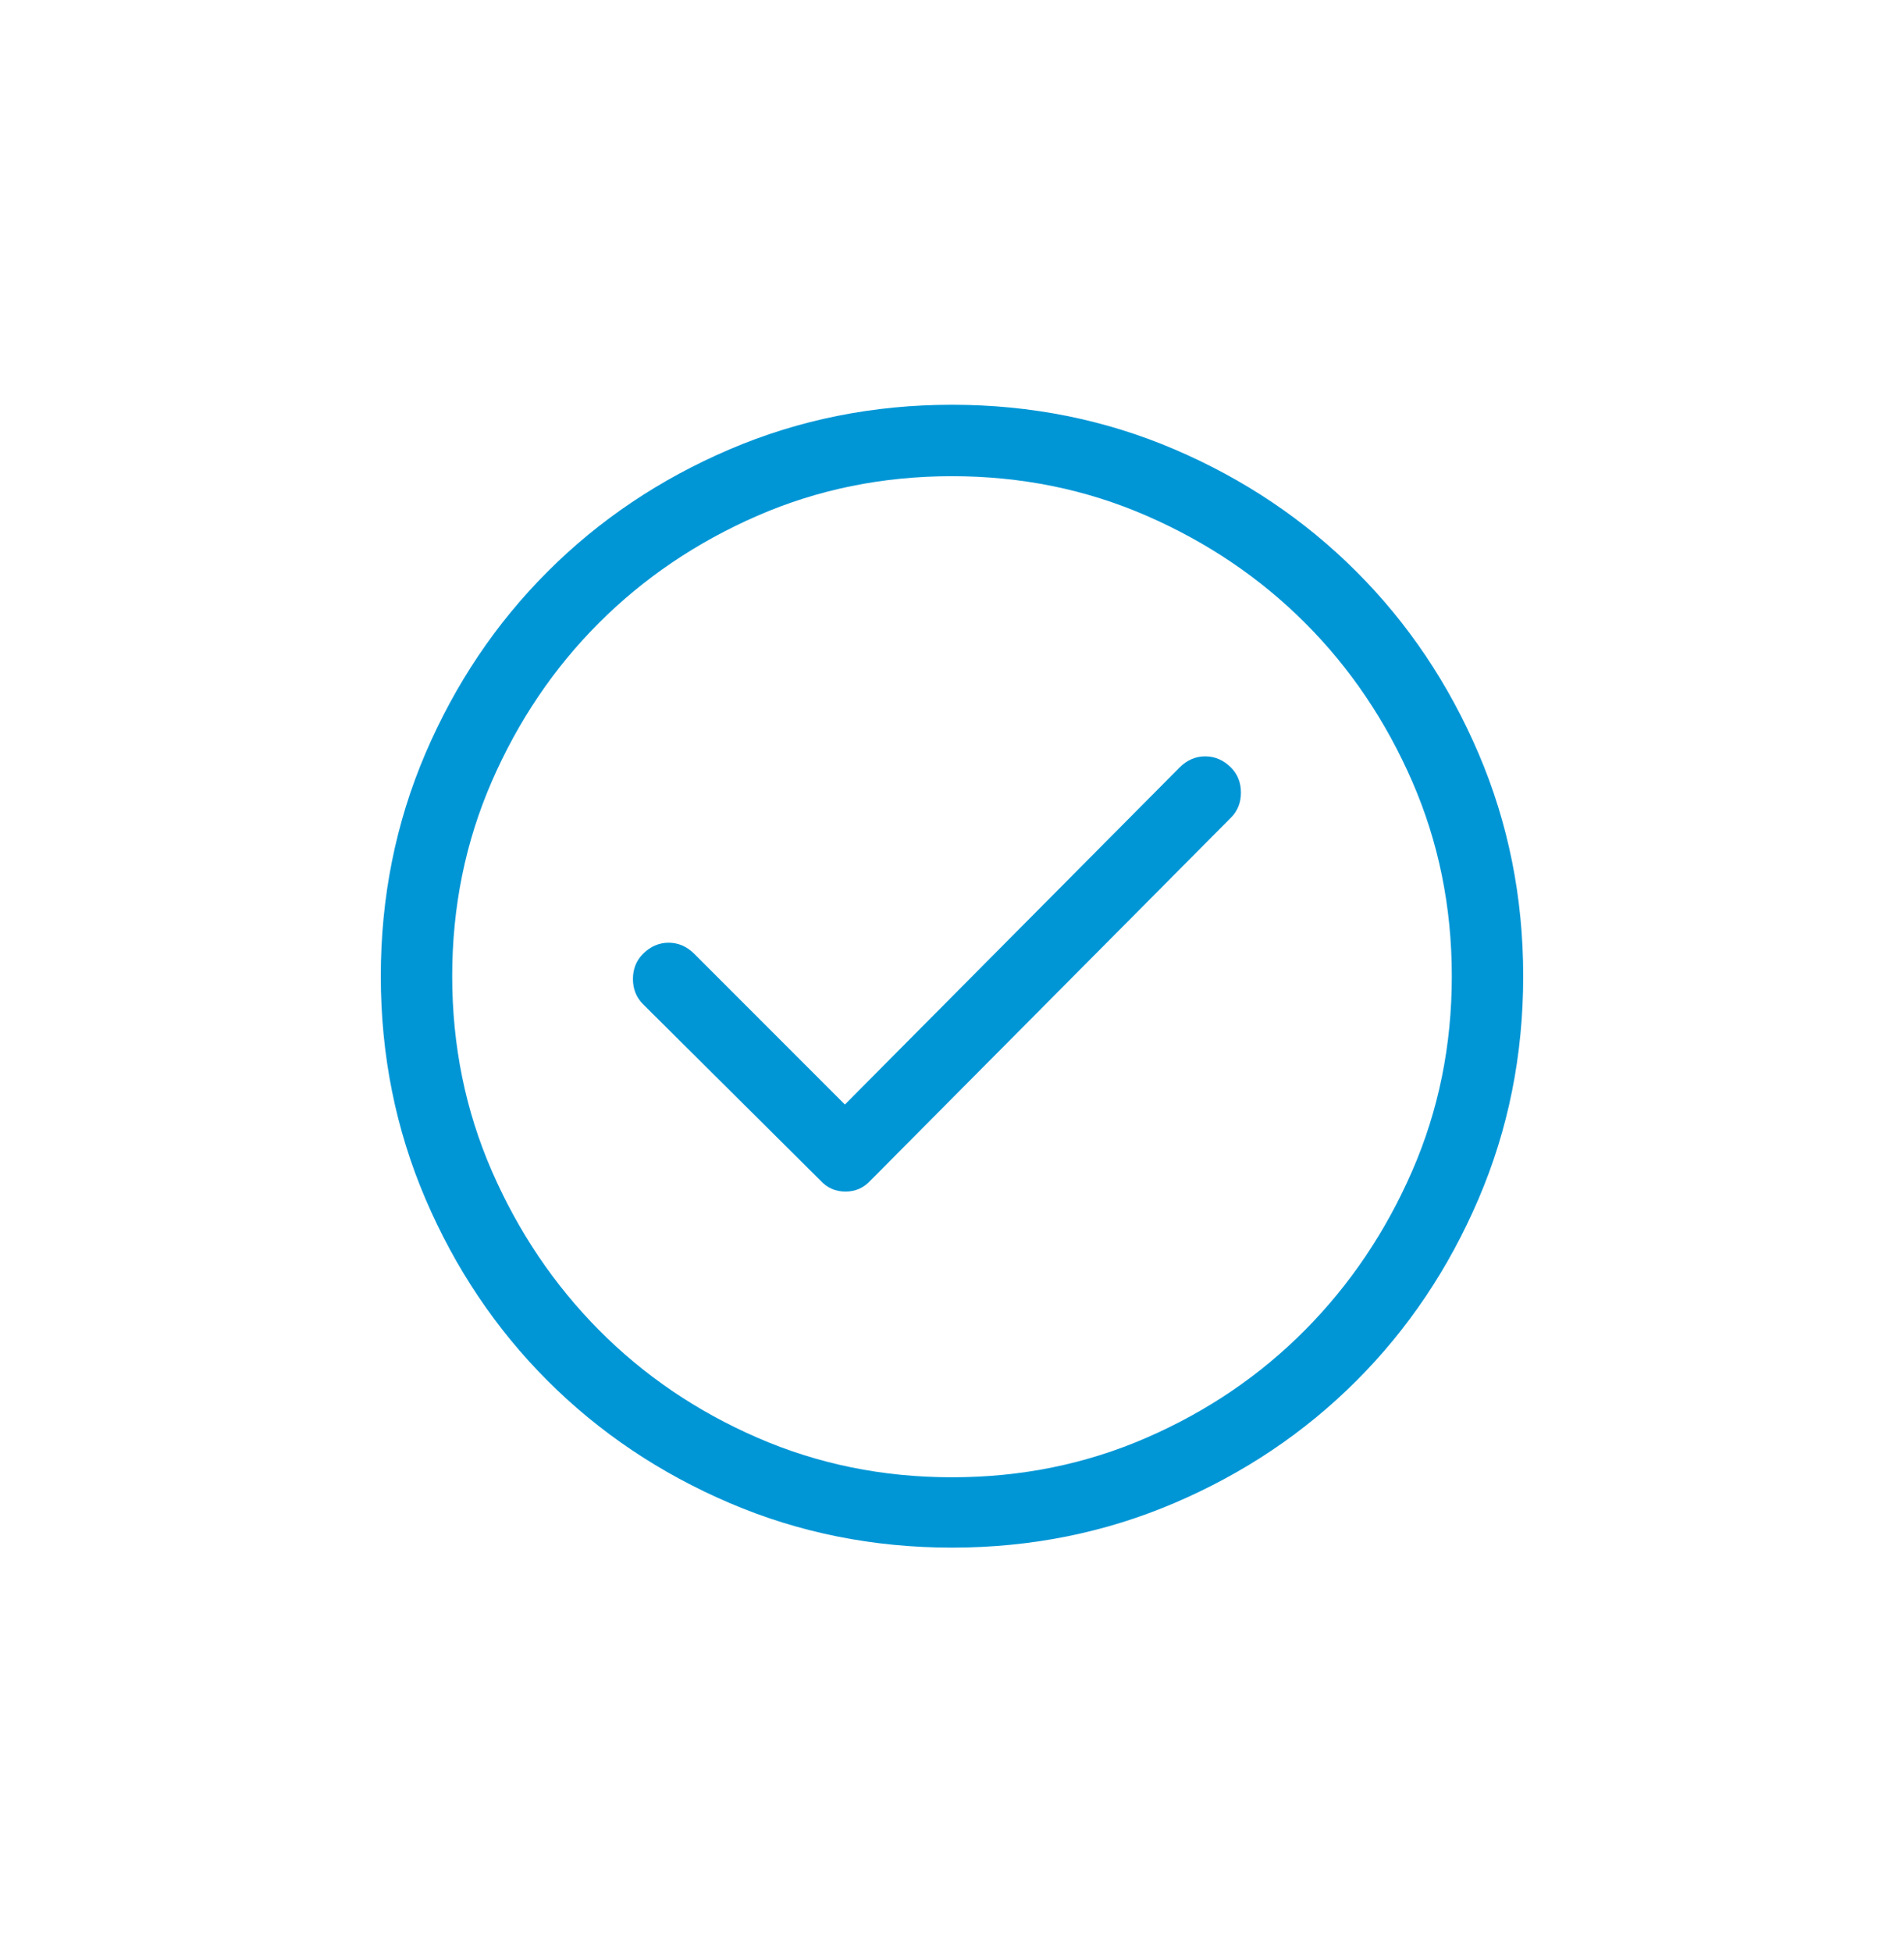 <svg xmlns="http://www.w3.org/2000/svg" width="40" height="41" viewBox="0 0 40 41">
    <defs>
        <filter id="1ph81x3zpa" width="120.4%" height="176.7%" x="-10.2%" y="-38.3%" filterUnits="objectBoundingBox">
            <feOffset dy="4" in="SourceAlpha" result="shadowOffsetOuter1"/>
            <feGaussianBlur in="shadowOffsetOuter1" result="shadowBlurOuter1" stdDeviation="4"/>
            <feColorMatrix in="shadowBlurOuter1" result="shadowMatrixOuter1" values="0 0 0 0 0 0 0 0 0 0 0 0 0 0 0 0 0 0 0.11 0"/>
            <feMerge>
                <feMergeNode in="shadowMatrixOuter1"/>
                <feMergeNode in="SourceGraphic"/>
            </feMerge>
        </filter>
    </defs>
    <g fill="none" fill-rule="evenodd">
        <g fill="#0096d6" fill-rule="nonzero">
            <g>
                <g>
                    <g filter="url(#1ph81x3zpa)" transform="translate(-762 -2559) translate(0 2232) translate(214 313) translate(532)">
                        <g>
                            <path d="M36 42.5c1.656 0 3.215-.313 4.676-.938 1.46-.624 2.734-1.48 3.82-2.566 1.086-1.086 1.941-2.36 2.566-3.82.626-1.461.938-3.02.938-4.676 0-1.656-.313-3.215-.938-4.676-.624-1.46-1.48-2.734-2.566-3.82-1.086-1.086-2.36-1.942-3.82-2.567-1.461-.625-3.02-.937-4.676-.937-1.656 0-3.215.313-4.676.938-1.46.625-2.734 1.48-3.82 2.566-1.086 1.086-1.942 2.36-2.567 3.82-.625 1.461-.937 3.02-.937 4.676 0 1.656.313 3.215.938 4.676.625 1.46 1.48 2.734 2.566 3.82 1.086 1.086 2.36 1.941 3.82 2.566 1.461.626 3.02.938 4.676.938zm0-1.477c-1.453 0-2.816-.277-4.09-.832-1.273-.554-2.383-1.308-3.328-2.261-.945-.953-1.695-2.067-2.25-3.34-.555-1.274-.832-2.637-.832-4.09 0-1.453.277-2.816.832-4.09.555-1.273 1.305-2.383 2.25-3.328.945-.945 2.055-1.695 3.328-2.25C33.184 20.277 34.547 20 36 20c1.453 0 2.816.277 4.09.832 1.273.555 2.383 1.305 3.328 2.25.945.945 1.695 2.055 2.25 3.328.555 1.274.832 2.637.832 4.09 0 1.453-.277 2.816-.832 4.09-.555 1.273-1.305 2.387-2.25 3.34-.945.953-2.055 1.707-3.328 2.261-1.274.555-2.637.832-4.09.832zm-2.238-6c.21 0 .386-.078.527-.234l.047-.047.047-.047 7.476-7.523c.141-.14.211-.317.211-.527 0-.211-.07-.387-.21-.528-.157-.156-.337-.234-.54-.234s-.383.078-.539.234l-7.031 7.078-3.164-3.164c-.156-.156-.336-.234-.54-.234-.202 0-.382.078-.538.234-.14.14-.211.317-.211.528 0 .21.07.386.21.527l3.727 3.703c.141.156.317.234.528.234z"/>
                        </g>
                    </g>
                </g>
            </g>
        </g>
    </g>
</svg>

